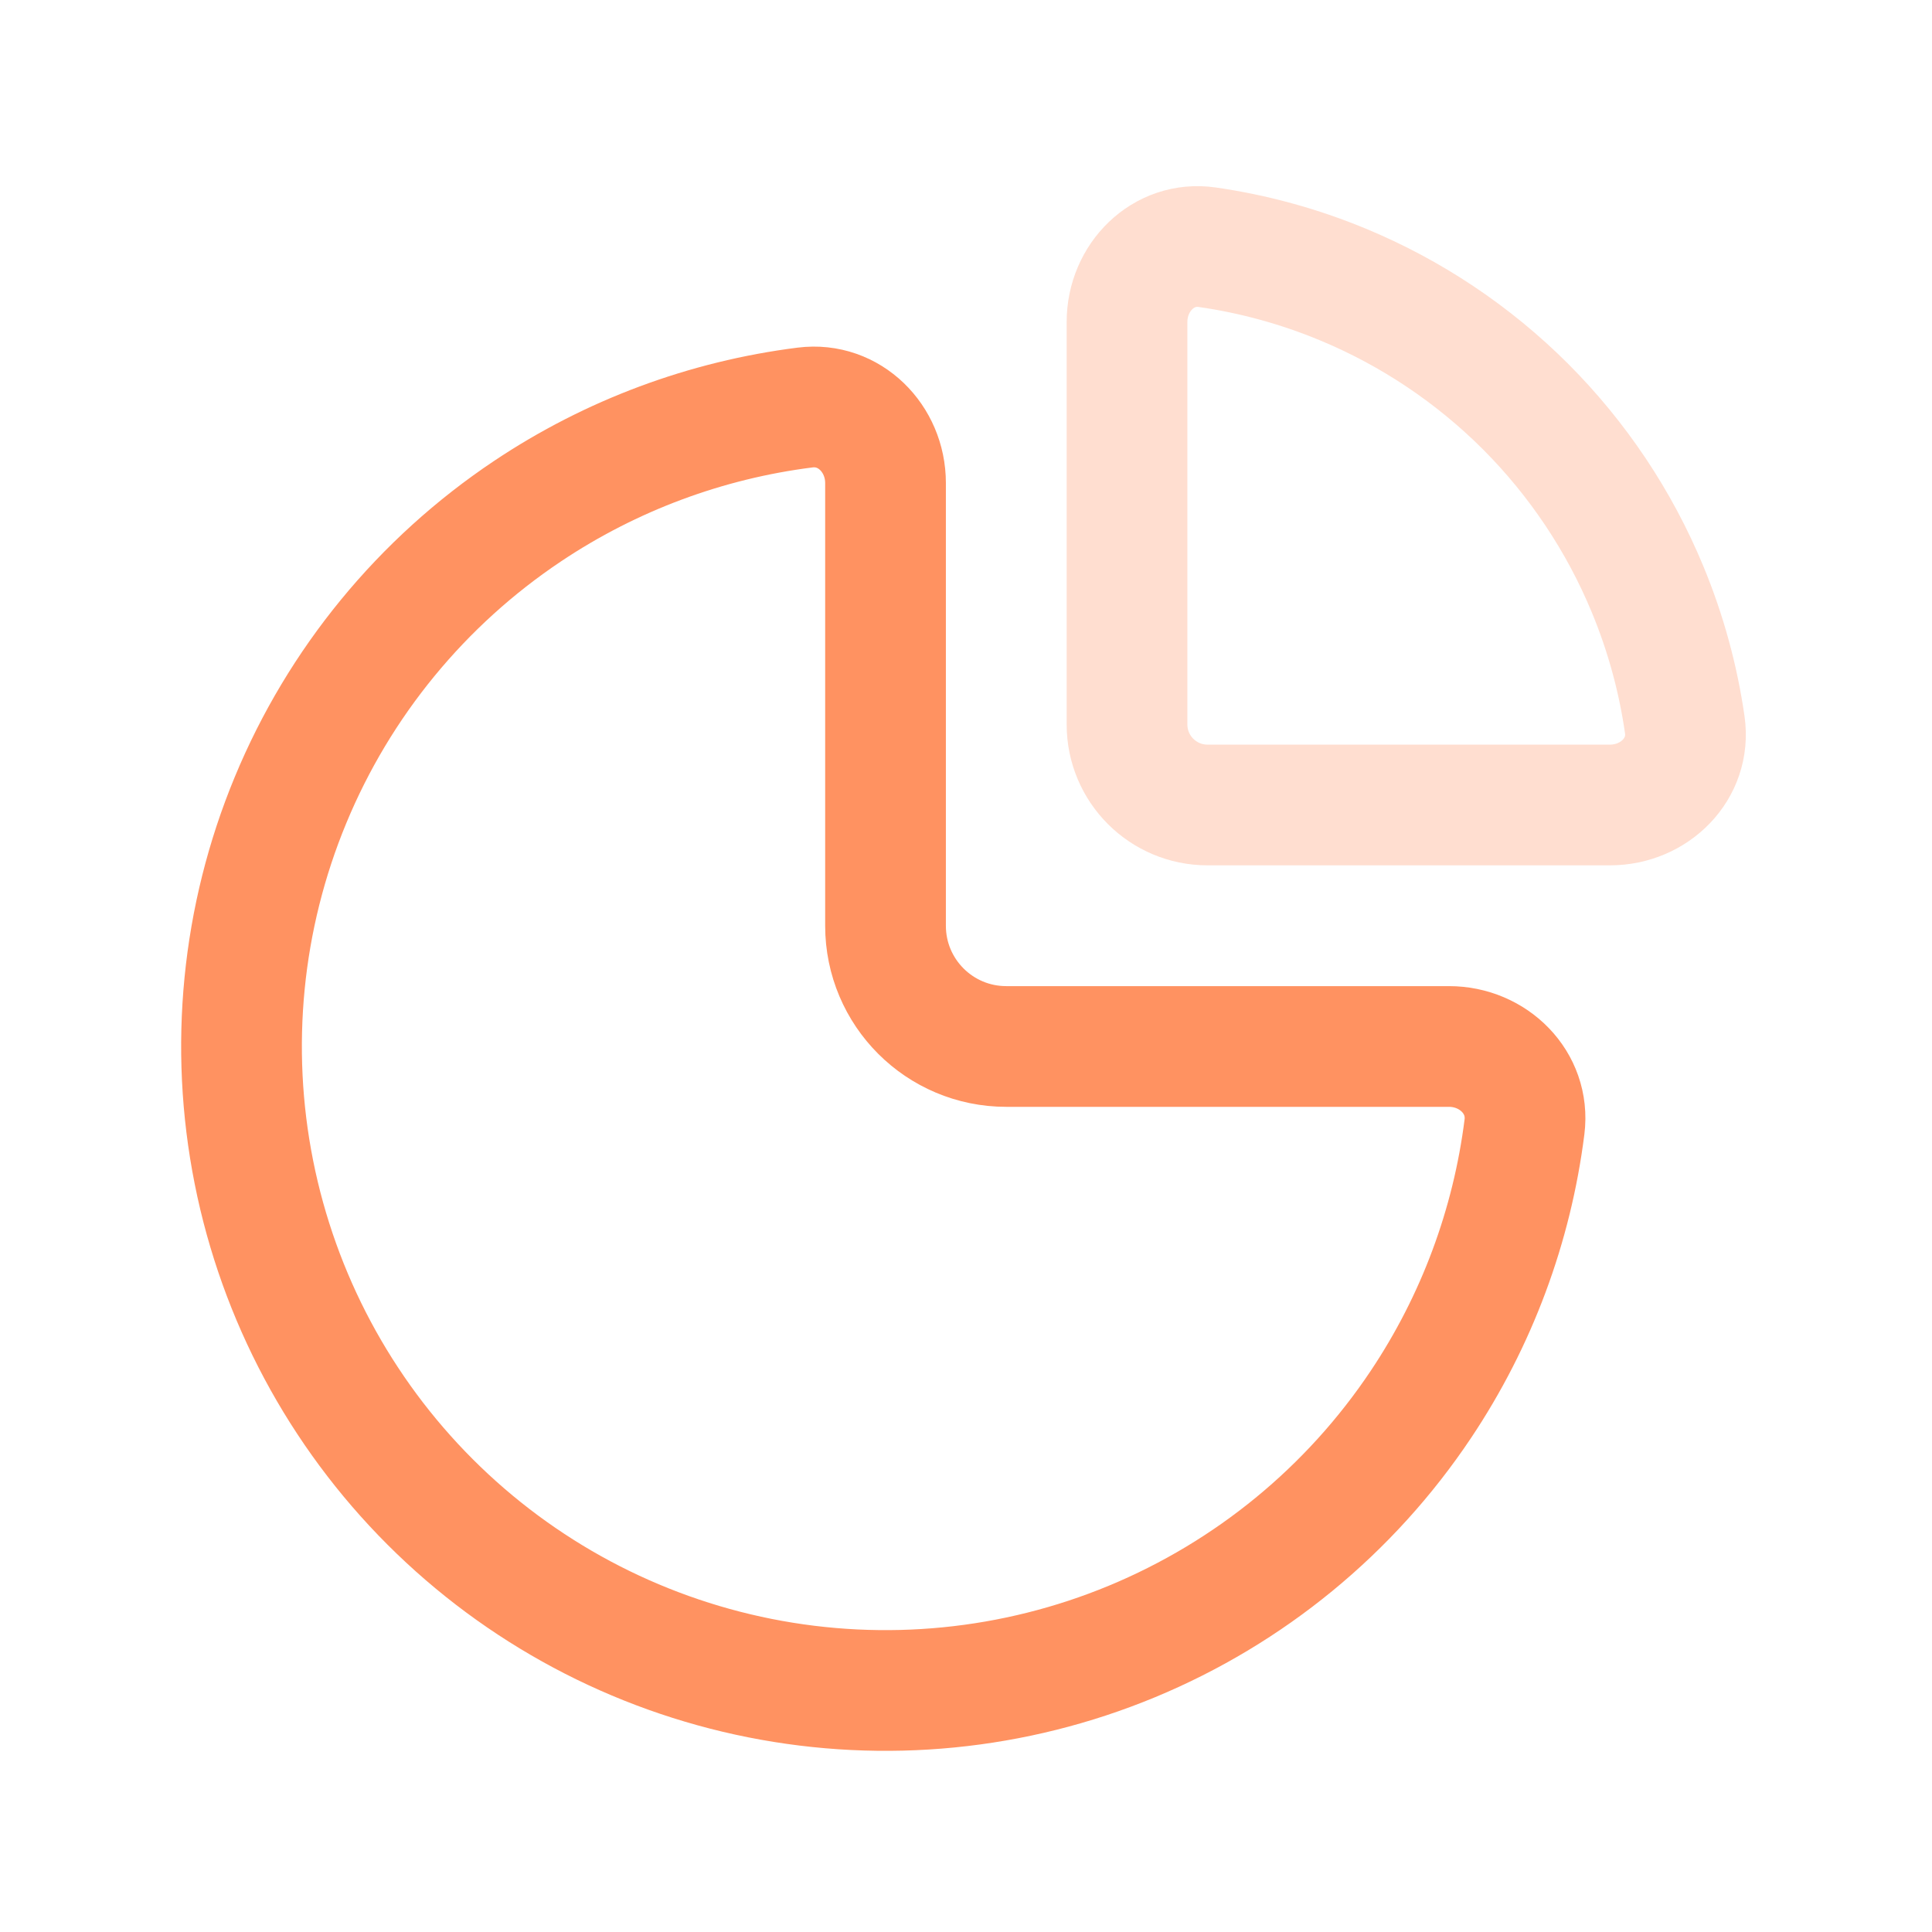 <?xml version="1.0" encoding="UTF-8"?> <svg xmlns="http://www.w3.org/2000/svg" width="29" height="29" viewBox="0 0 29 29" fill="none"><path d="M13.292 7.25C13.292 6.583 12.749 6.034 12.086 6.117C10.602 6.304 9.175 6.833 7.921 7.671C6.331 8.733 5.092 10.243 4.361 12.009C3.629 13.775 3.438 15.719 3.811 17.594C4.184 19.469 5.104 21.192 6.456 22.544C7.808 23.896 9.531 24.816 11.406 25.189C13.281 25.562 15.225 25.371 16.991 24.639C18.757 23.907 20.267 22.669 21.329 21.079C22.167 19.825 22.696 18.398 22.883 16.914C22.966 16.251 22.417 15.708 21.75 15.708H15.104C14.103 15.708 13.292 14.897 13.292 13.896V7.25Z" stroke="#FF9261" stroke-width="1.812"></path><path opacity="0.3" d="M16.917 4.833C16.917 4.166 17.46 3.616 18.121 3.711C18.817 3.811 19.5 3.998 20.154 4.269C21.18 4.694 22.112 5.317 22.898 6.102C23.683 6.888 24.306 7.82 24.731 8.846C25.002 9.5 25.189 10.182 25.289 10.879C25.384 11.54 24.834 12.083 24.167 12.083L18.125 12.083C17.458 12.083 16.917 11.542 16.917 10.875V4.833Z" stroke="#FF9261" stroke-width="1.812"></path></svg> 